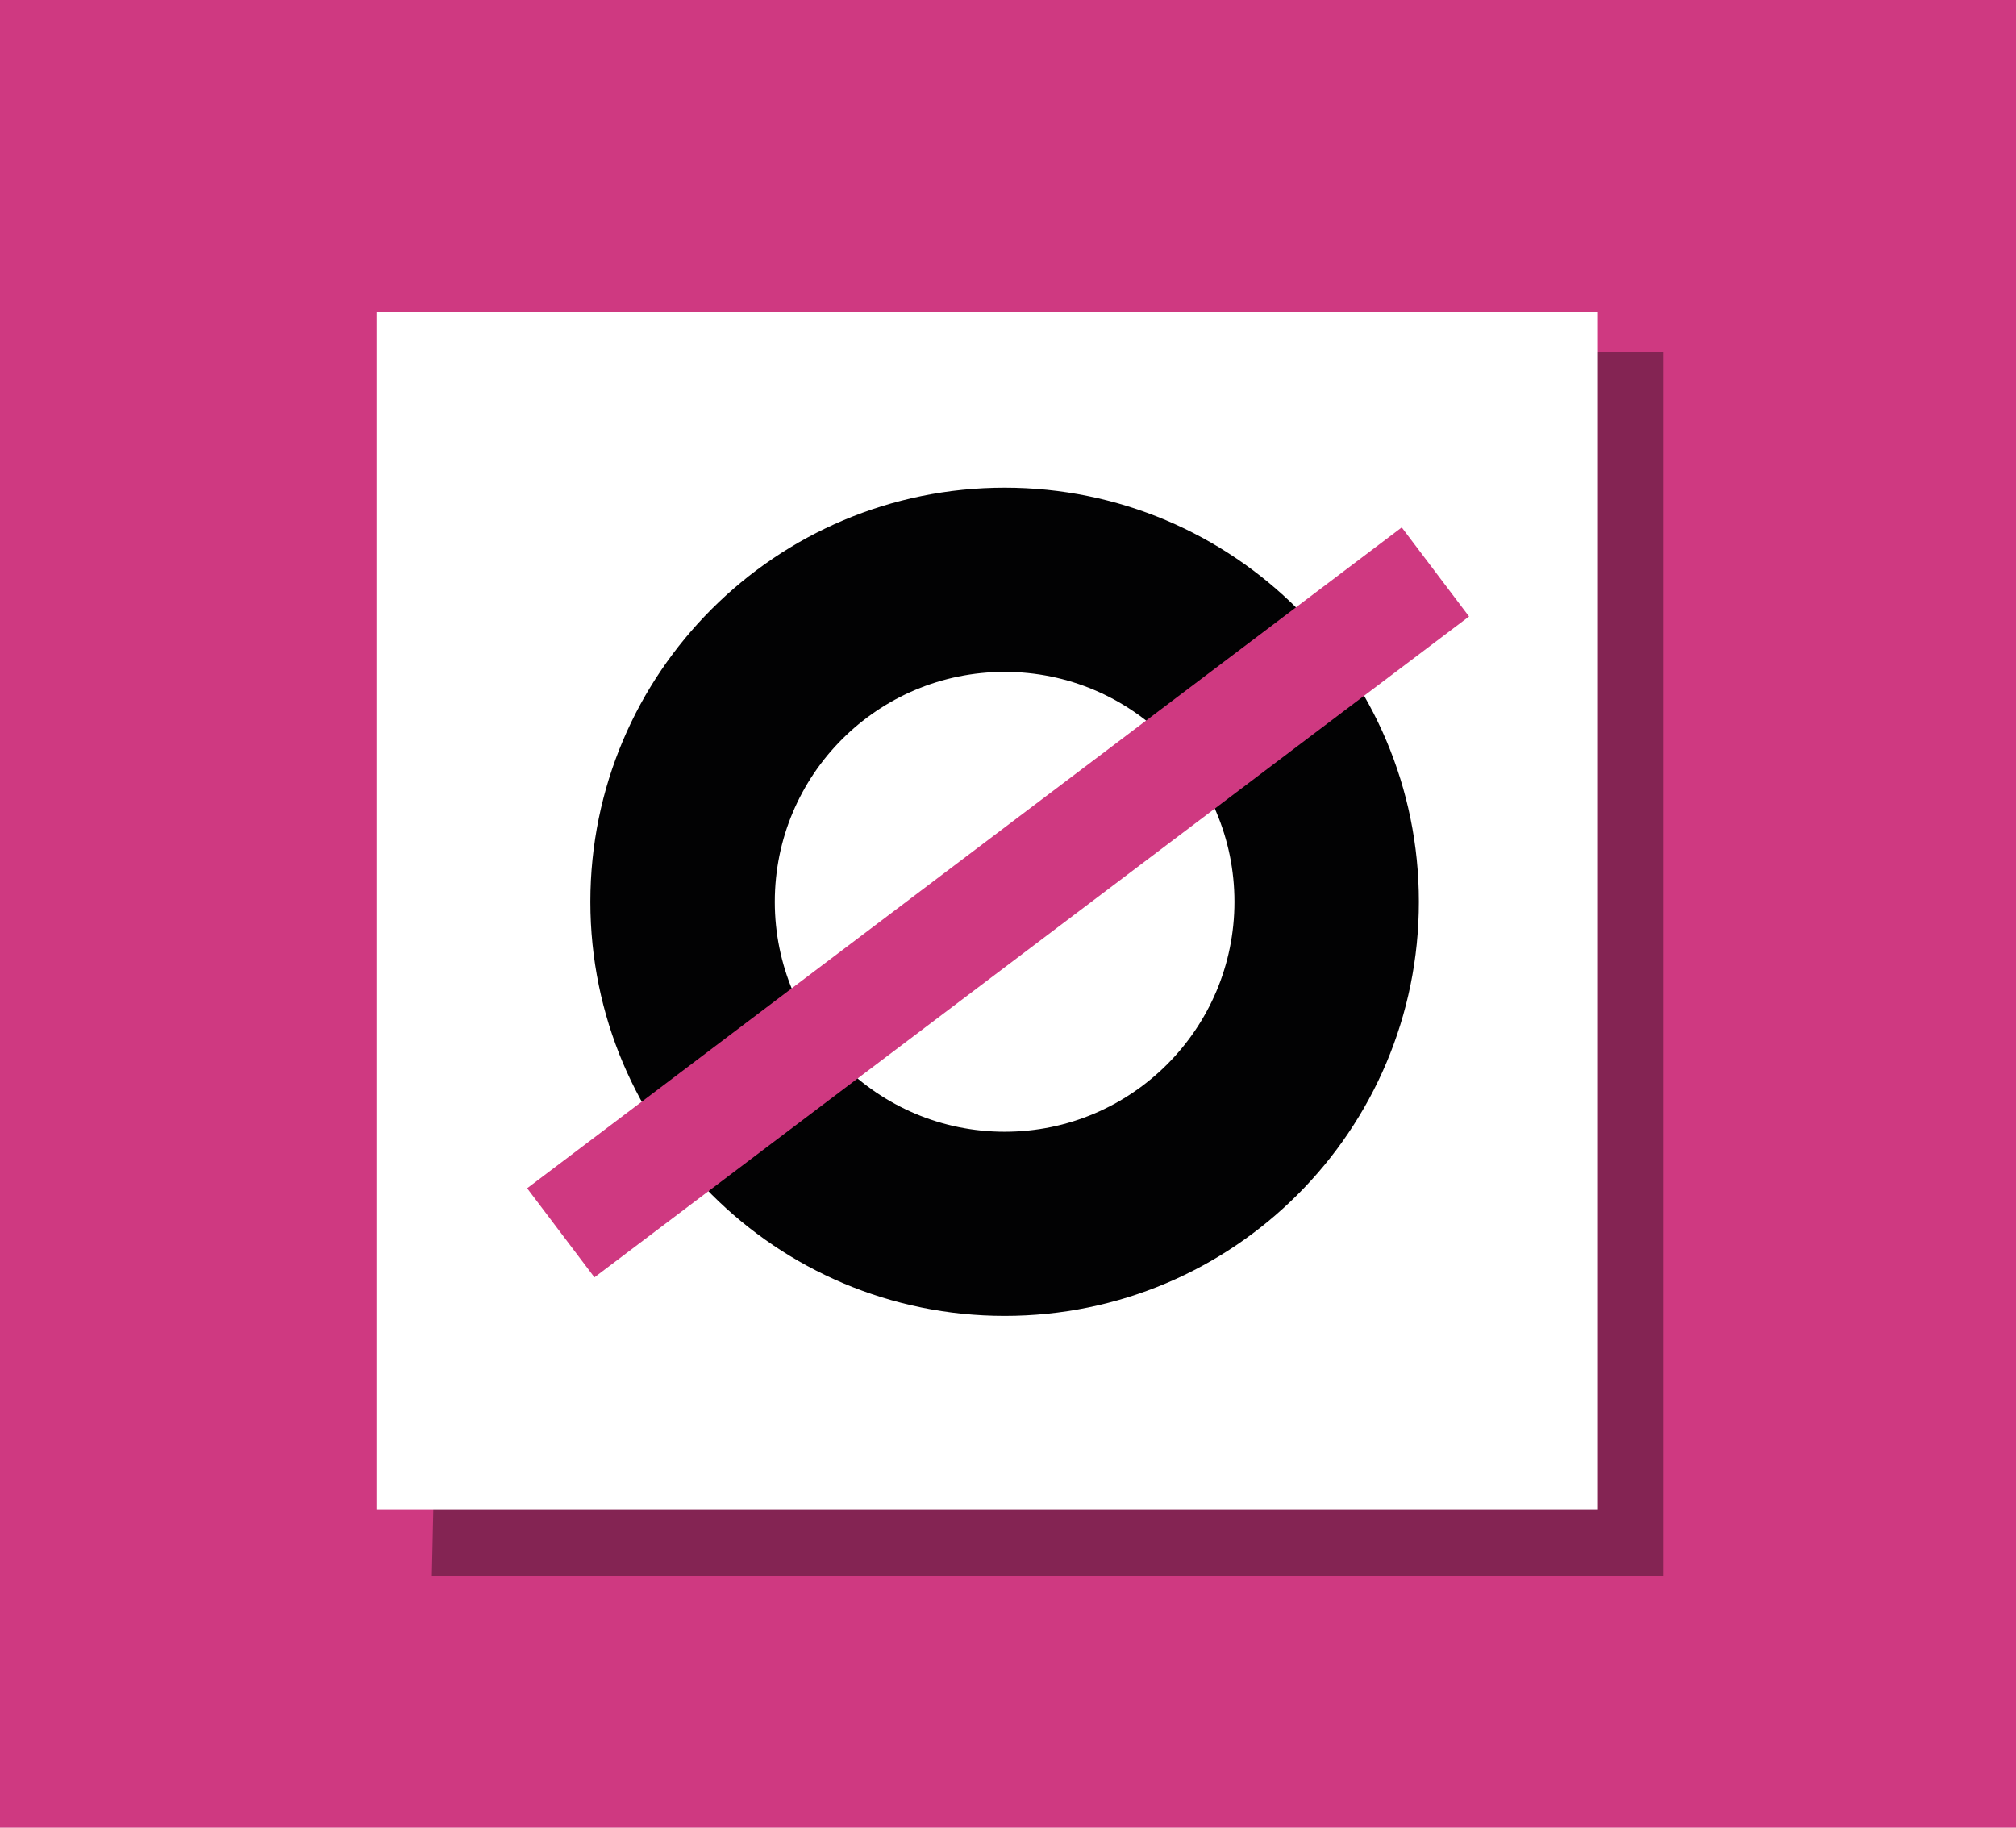 <?xml version="1.0" encoding="utf-8"?>
<!-- Generator: Adobe Illustrator 24.3.0, SVG Export Plug-In . SVG Version: 6.00 Build 0)  -->
<svg version="1.1" id="Calque_1" xmlns="http://www.w3.org/2000/svg" xmlns:xlink="http://www.w3.org/1999/xlink" x="0px" y="0px"
	 viewBox="0 0 354.91 321.78" style="enable-background:new 0 0 354.91 321.78;" xml:space="preserve">
<style type="text/css">
	.st0{fill:#CF3981;}
	.st1{opacity:0.36;fill:#020203;enable-background:new    ;}
	.st2{fill:#FFFFFF;}
	.st3{fill:#020203;}
</style>
<rect class="st0" width="354.91" height="321.78"/>
<polygon class="st1" points="249.87,61.9 292.77,61.9 292.77,277.54 76.02,277.54 76.58,251.91 "/>
<rect x="66.27" y="54.94" class="st2" width="215.04" height="210.9"/>
<g>
	<path class="st3" d="M176.88,85.86c40.27,0,72.91,32.63,72.91,72.9s-32.63,72.91-72.91,72.91c-40.27,0-72.95-32.63-72.95-72.91
		C103.93,118.5,136.61,85.86,176.88,85.86 M217.32,158.77c0-22.37-18.11-40.48-40.44-40.48c-22.37,0-40.48,18.11-40.48,40.48
		c0,22.33,18.11,40.48,40.48,40.48C199.21,199.25,217.32,181.1,217.32,158.77"/>
</g>
<rect x="79.18" y="149.15" transform="matrix(0.798 -0.603 0.603 0.798 -60.324 137.927)" class="st0" width="192.95" height="19.65"/>
</svg>
